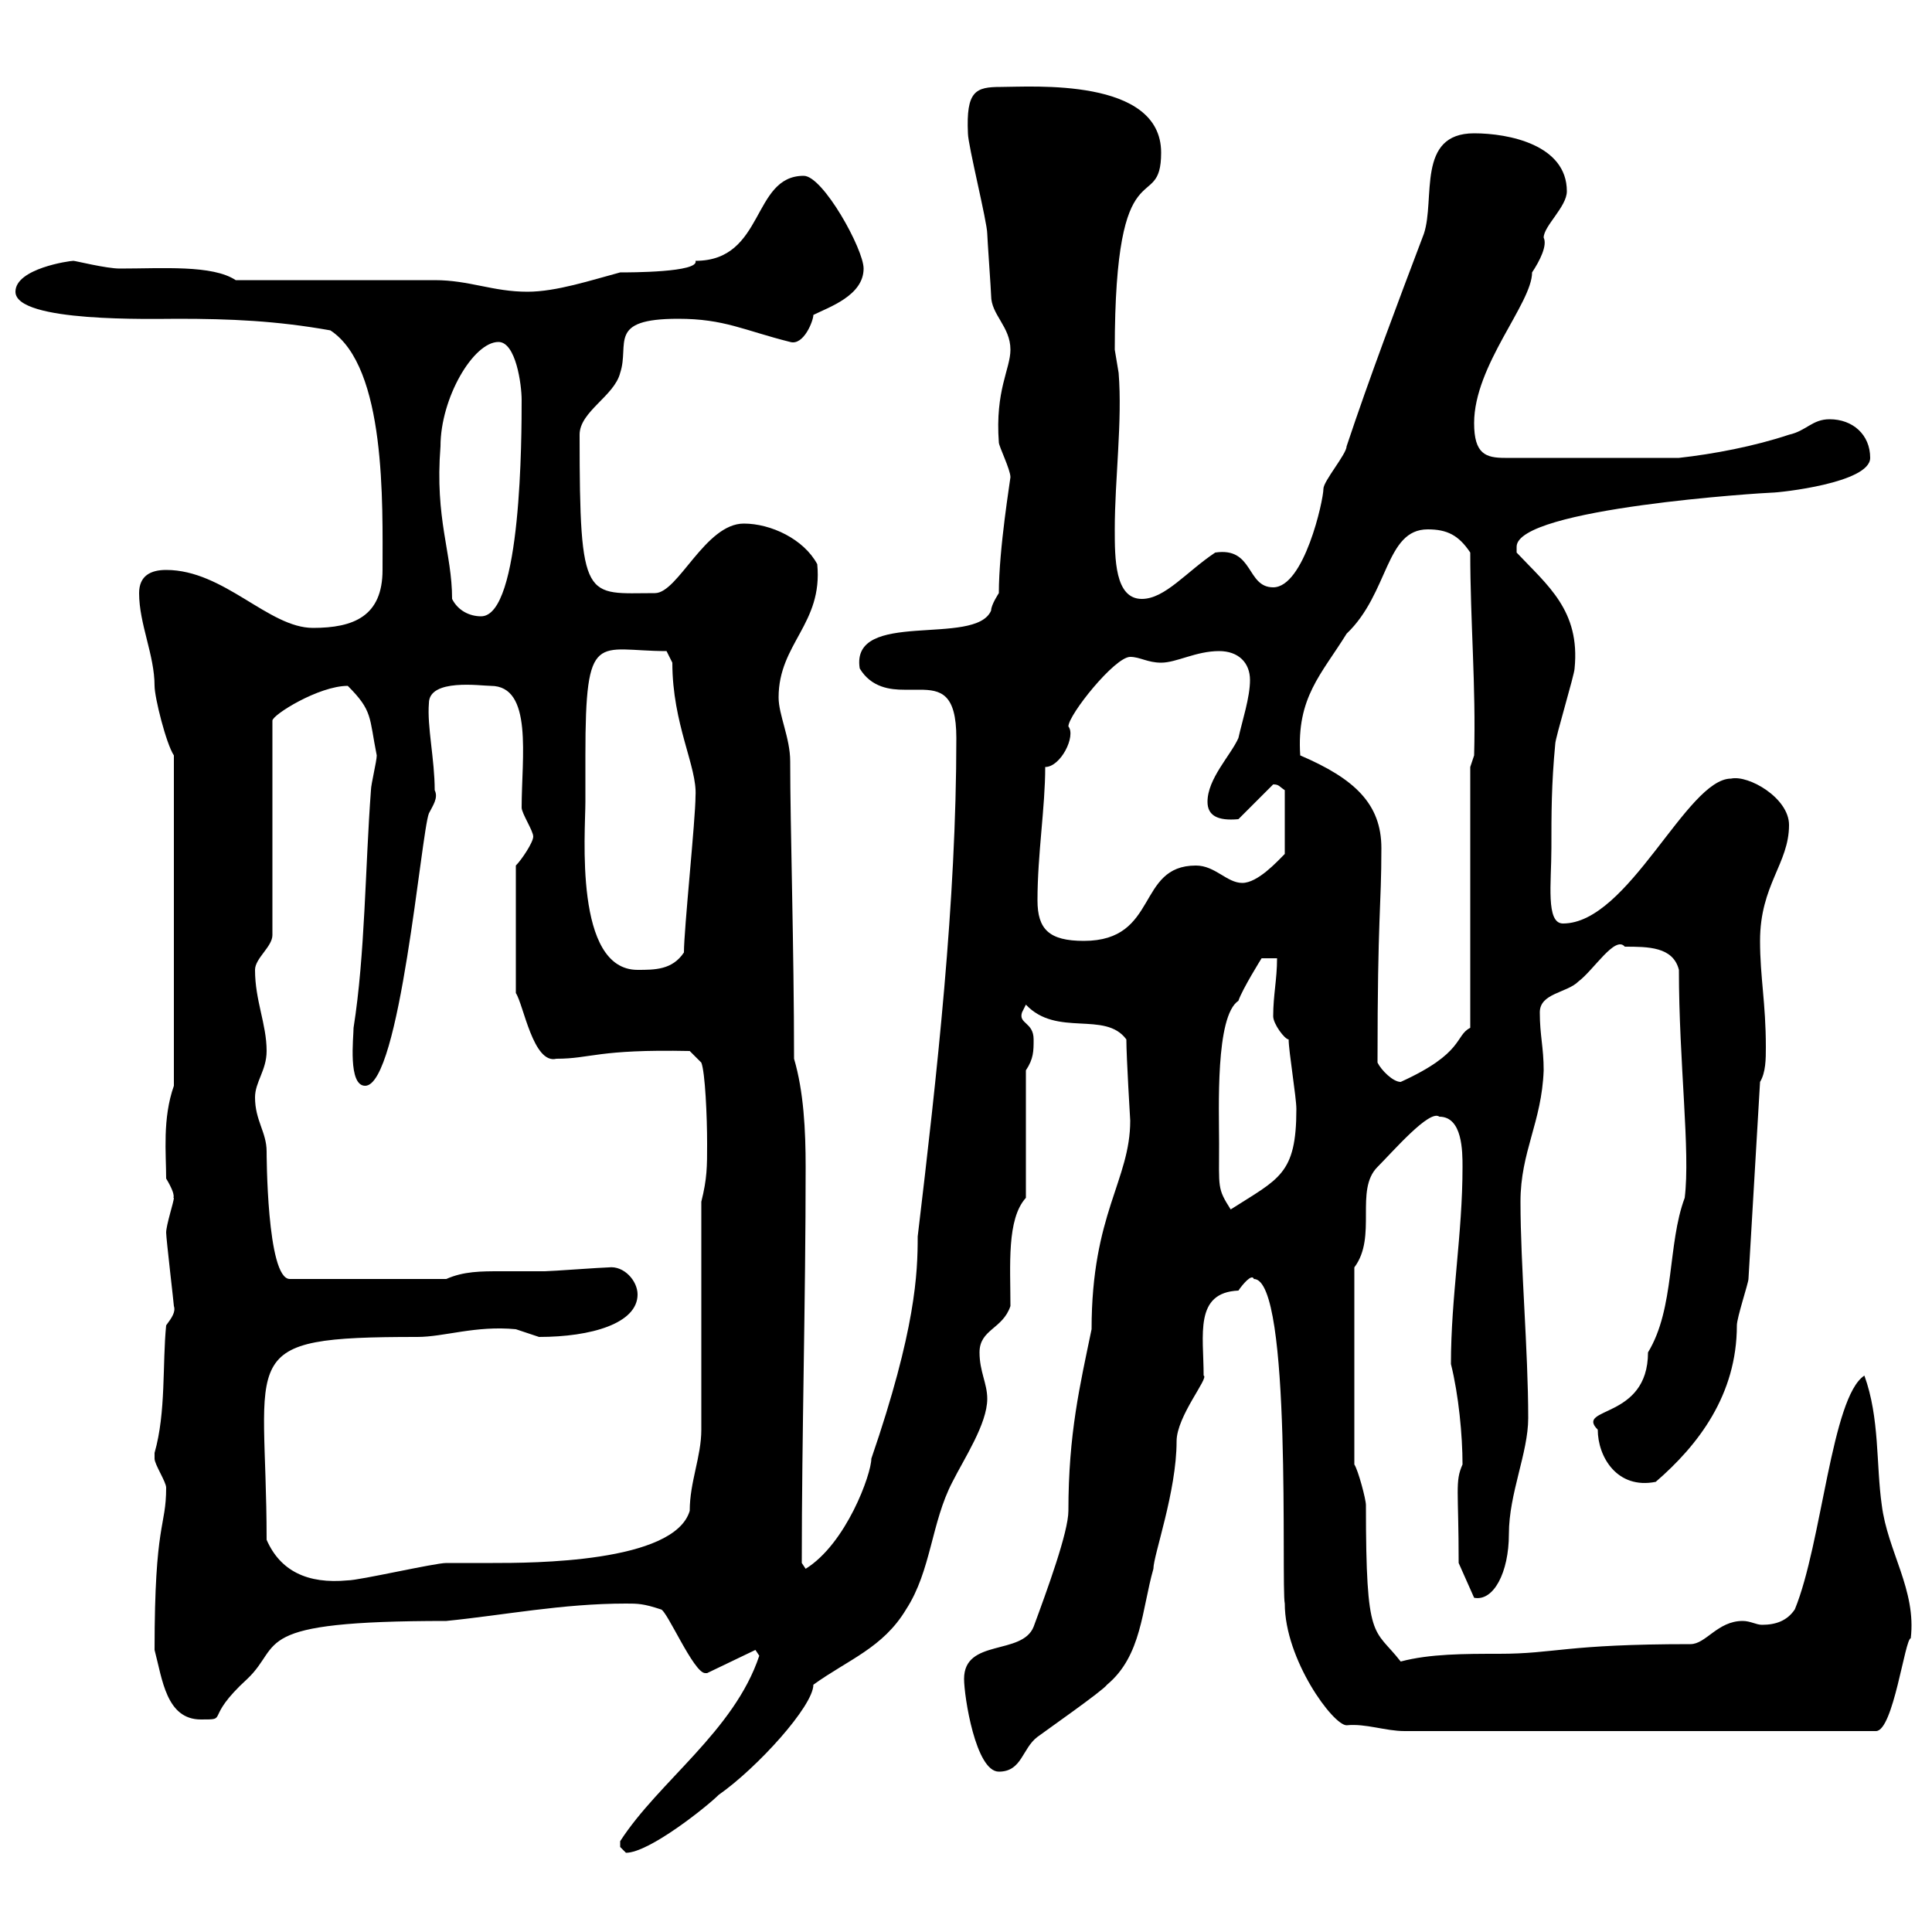 <svg xmlns="http://www.w3.org/2000/svg" xmlns:xlink="http://www.w3.org/1999/xlink" width="300" height="300"><path d="M96.30 286.80C96.30 286.80 97.20 287.70 97.20 287.70C100.80 287.70 109.80 280.50 111.60 278.70C117.60 274.50 126.30 264.90 126.30 261.60C131.70 257.70 137.10 255.90 140.70 249.90C144.60 243.90 144.60 236.40 147.90 230.10C149.70 226.50 153.30 221.10 153.30 217.20C153.30 214.80 152.10 213 152.10 210C152.10 206.40 155.70 206.40 156.90 202.80C156.90 196.50 156.30 189.30 159.30 186L159.30 166.20C160.50 164.40 160.50 163.20 160.50 161.40C160.50 158.70 158.10 159 158.70 157.20C158.70 157.20 159.30 156 159.30 156C164.10 161.10 171.60 156.90 174.90 161.40C174.90 164.10 175.50 174 175.50 174C175.50 183.30 169.50 188.40 169.50 206.40C167.70 215.10 165.90 222.60 165.90 234.60C165.90 237.90 162.60 246.90 160.50 252.60C158.70 257.10 149.70 254.40 149.70 260.70C149.70 263.40 151.50 275.10 155.10 275.10C158.70 275.10 158.70 271.50 161.10 269.70C162.30 268.80 171.30 262.50 171.90 261.60C177.30 257.10 177.30 249.90 179.10 243.60C179.10 241.50 182.70 231.60 182.70 223.80C182.70 219.90 187.80 213.90 186.90 213.60C186.90 207.30 185.40 200.70 192.30 200.40C192.90 199.50 194.40 197.70 194.70 198.60C200.70 198.60 198.90 246.30 199.50 249C199.50 257.70 207 267.90 209.10 267.90C212.10 267.60 215.10 268.80 218.10 268.80L291.30 268.80C294 268.80 295.80 254.40 296.70 254.40C297.60 246.90 293.10 240.90 292.20 233.70C291.30 227.40 291.90 220.20 289.50 213.60C284.40 216.90 282.90 239.70 278.70 249.90C277.50 251.70 275.70 252.30 273.60 252.30C272.70 252.30 271.80 251.70 270.60 251.70C266.70 251.70 264.90 255.30 262.50 255.30C243 255.30 241.50 256.80 232.80 256.80C227.40 256.80 222 256.80 217.50 258C213.30 252.60 212.10 255.30 212.10 233.70C212.10 232.80 210.90 228.30 210.30 227.40L210.30 196.80C213.90 192 210.30 184.80 213.90 181.20C216.30 178.80 222 172.20 223.50 173.40C227.10 173.40 227.10 178.80 227.10 181.20C227.10 191.70 225.30 201.30 225.30 211.80C226.50 216.60 227.10 222.90 227.10 227.40C225.90 230.10 226.50 231.30 226.50 242.70L228.90 248.10C231.90 248.70 234.30 244.20 234.30 238.20C234.30 231.90 237.30 225.60 237.30 220.20C237.30 209.70 236.10 196.50 236.10 186.60C236.10 178.80 239.40 174.30 239.70 166.20C239.70 162.60 239.10 160.80 239.10 157.20C239.10 154.20 243.30 154.20 245.10 152.40C247.50 150.60 250.80 145.20 252.30 147C255.90 147 259.80 147 260.70 150.60C260.70 165 262.50 178.80 261.60 186C258.90 193.20 260.10 203.10 255.90 210C255.90 220.50 244.50 218.40 248.10 222C248.10 226.20 251.10 231.30 257.10 230.10C263.70 224.40 269.70 216.60 269.70 205.80C269.70 204.60 271.50 199.20 271.50 198.60L273.30 168C274.20 166.50 274.20 164.40 274.20 162.60C274.20 155.70 273.30 151.80 273.30 146.10C273.30 137.40 277.80 134.10 277.80 128.10C277.80 123.90 271.50 120.30 268.80 120.90C261.90 120.90 252.90 143.40 242.70 143.40C240 143.40 240.90 137.10 240.90 131.70C240.90 126.30 240.90 121.80 241.50 115.50C241.50 114.60 244.50 104.70 244.50 103.80C245.40 94.80 240.30 90.90 235.50 85.80C235.50 85.80 235.50 85.80 235.50 84.90C235.50 78.90 274.20 76.50 275.10 76.50C276.30 76.50 290.40 75 290.40 71.10C290.40 67.50 287.70 65.10 284.10 65.10C281.40 65.10 280.50 66.90 277.80 67.50C272.40 69.30 266.10 70.50 260.70 71.10L233.70 71.10C230.70 71.10 228.90 70.50 228.90 65.70C228.90 56.70 237.90 47.10 237.90 42.30C239.10 40.50 240.30 38.10 239.70 36.90C239.70 35.10 243.30 32.10 243.30 29.70C243.30 22.50 234.30 20.70 228.90 20.70C219.90 20.70 222.90 30.90 221.10 36.30C216.90 47.40 212.70 58.50 209.10 69.30C209.10 70.50 205.50 74.70 205.50 75.90C205.50 77.70 202.50 91.20 197.70 91.20C193.50 91.20 194.70 84.90 188.70 85.80C184.20 88.80 180.90 93 177.30 93C173.10 93 173.10 86.70 173.10 82.20C173.10 74.40 174.30 65.40 173.70 57.90C173.70 57.90 173.10 54.30 173.10 54.30C173.10 21.90 180.30 33.60 180.30 23.70C180.30 12 160.20 13.50 155.40 13.50C151.50 13.50 150 14.10 150.30 20.70C150.30 22.50 153.30 34.50 153.30 36.30C153.30 36.90 153.90 45.30 153.90 45.90C153.90 48.90 156.90 50.70 156.90 54.30C156.90 57.30 154.50 60.60 155.10 68.70C155.10 69.30 156.90 72.90 156.90 74.10C156.90 74.40 155.10 85.20 155.10 92.10C155.10 92.10 153.90 93.90 153.90 94.80C151.50 100.50 132 94.50 133.50 103.80C135.30 106.80 138.30 107.10 140.40 107.10C141.30 107.10 142.20 107.10 142.80 107.10C146.10 107.10 148.50 107.70 148.50 114.60C148.50 140.10 145.50 166.80 142.50 192C142.50 197.70 142.20 206.40 135.30 226.50C135.30 228.90 131.40 239.70 125.10 243.60L124.50 242.70C124.50 222.60 125.10 202.20 125.10 181.20C125.10 175.50 124.80 169.50 123.30 164.40C123.30 147.30 122.70 128.40 122.70 118.20C122.70 114.60 120.90 111 120.90 108.30C120.90 99.90 127.80 96.90 126.90 87.60C124.80 83.70 119.70 81.30 115.50 81.30C109.50 81.30 105.30 92.10 101.70 92.10C90.90 92.10 90 93.90 90 67.50C90 63.90 95.40 61.50 96.30 57.90C97.80 53.40 94.20 49.50 105.30 49.50C112.50 49.50 115.50 51.30 122.70 53.10C124.80 53.70 126.30 49.80 126.30 48.90C128.70 47.70 134.10 45.90 134.10 41.70C134.10 38.70 127.80 27.30 124.80 27.30C116.70 27.30 118.80 40.50 108 40.50C108.60 42.30 97.80 42.30 96.30 42.30C91.80 43.50 86.40 45.30 81.90 45.30C76.50 45.30 72.90 43.50 67.50 43.50C63 43.50 41.40 43.50 36.60 43.50C33 41.10 25.20 41.70 18.60 41.70C16.50 41.70 11.70 40.50 11.40 40.50C10.80 40.50 2.40 41.70 2.40 45.30C2.40 50.10 23.70 49.50 27.60 49.50C35.70 49.50 42.90 49.80 51.30 51.30C60 57 59.40 78.30 59.40 88.50C59.40 95.70 54.90 97.50 48.60 97.50C41.70 97.50 34.80 88.50 25.80 88.50C23.40 88.50 21.60 89.40 21.60 92.10C21.60 96.90 24 101.70 24 106.50C24 108.30 25.80 115.50 27 117.30L27 168.60C25.20 173.70 25.80 179.10 25.80 183C27.60 186 26.70 186 27 186C27 186.60 25.80 190.20 25.80 191.40C25.80 192.30 27 202.50 27 202.80C27.30 203.70 26.70 204.60 25.80 205.80C25.20 211.80 25.80 219.30 24 225.60C24 225.60 24 225.60 24 226.50C24 227.40 25.80 230.10 25.80 231C25.80 237.30 24 236.10 24 256.20C25.20 260.70 25.80 267 31.20 267C35.70 267 31.50 267 38.40 260.70C44.10 255.30 38.40 251.70 69.30 251.70C78.30 250.80 87.30 249 97.20 249C99 249 99.90 249 102.60 249.90C103.50 249.90 107.70 259.80 109.50 259.80C109.50 259.80 109.80 259.80 109.80 259.80L117.30 256.20L117.90 257.10C114 268.80 102.30 276.60 96.30 285.90C96.30 285.90 96.30 285.90 96.30 286.80ZM41.40 239.10C41.40 210 36 207.60 64.80 207.60C69 207.60 73.80 205.80 80.10 206.40C80.10 206.40 83.70 207.60 83.70 207.60C91.80 207.60 99 205.50 99 201C99 198.90 96.90 196.50 94.50 196.80C93.60 196.80 85.50 197.40 84.60 197.40C82.80 197.40 80.10 197.40 77.70 197.40C74.70 197.40 72 197.40 69.30 198.60L45 198.60C41.40 198.60 41.40 178.80 41.40 178.80C41.40 175.80 39.60 174 39.60 170.40C39.60 168 41.40 166.20 41.40 163.20C41.40 159 39.60 155.40 39.60 150.60C39.60 148.80 42.30 147 42.30 145.20L42.30 111.90C42.30 111 49.50 106.50 54 106.50C57.90 110.40 57.30 111.30 58.50 117.30C58.50 118.20 57.60 121.80 57.60 122.70C56.70 134.70 56.70 148.20 54.90 159.60C54.90 161.10 54 168.60 56.70 168.60C62.10 168.60 65.40 129.30 66.60 126.30C67.20 125.10 68.10 123.90 67.50 122.70C67.50 117.90 66.30 112.80 66.60 109.20C66.60 105.30 74.70 106.50 76.20 106.50C82.80 106.50 81 117.60 81 125.40C81 126.30 82.80 129 82.80 129.90C82.80 130.80 81 133.50 80.10 134.40L80.10 154.20C81.30 156 82.80 165.30 86.40 164.40C91.80 164.40 92.70 162.90 107.10 163.20L108.90 165C109.50 166.50 109.80 173.40 109.80 177.60C109.80 181.20 109.80 183 108.90 186.60L108.90 222C108.90 226.20 107.10 230.10 107.10 234.60C104.70 242.70 82.50 242.70 76.50 242.70C75.60 242.70 70.20 242.70 69.30 242.70C67.50 242.70 55.80 245.40 54 245.40C47.70 246 43.50 243.90 41.40 239.10ZM189.30 177.60C189.30 172.20 188.70 157.80 192.30 155.40C192.90 153.60 195.90 148.80 195.90 148.80L198.30 148.80C198.30 152.10 197.70 154.50 197.70 157.80C197.70 159 199.50 161.40 200.10 161.40C200.10 163.20 201.30 170.40 201.30 172.20C201.30 182.40 198.60 183 191.10 187.80C189 184.50 189.30 184.50 189.30 177.60ZM213.90 165C213.90 141.90 214.50 141 214.50 131.70C214.50 124.80 210.30 120.90 201.90 117.30C201.30 108.30 205.20 104.70 209.10 98.40C215.70 92.10 215.10 82.20 221.70 82.20C224.70 82.20 226.50 83.10 228.30 85.80C228.30 96.60 229.20 106.50 228.90 117.30L228.30 119.10L228.30 159.60C225.90 160.80 227.40 163.50 217.50 168C216.30 168 214.50 166.20 213.90 165ZM90.90 117.30C90.90 97.50 92.70 101.10 103.50 101.10C103.50 101.10 104.40 102.90 104.40 102.90C104.40 112.50 108.30 119.10 108 123.60C108 127.20 106.20 144.30 106.20 147.90C104.40 150.60 101.70 150.60 99 150.60C89.10 150.60 90.90 129.30 90.90 124.50C90.90 124.50 90.90 119.10 90.90 117.30ZM161.10 139.80C161.10 132.60 162.30 125.40 162.30 119.10C164.70 119.10 167.10 114.30 165.90 112.80C165.90 111 173.10 102 175.50 102C177 102 178.20 102.90 180.30 102.90C182.70 102.90 185.70 101.10 189.30 101.10C192.30 101.10 194.10 102.90 194.10 105.60C194.10 108.30 192.90 111.90 192.30 114.60C191.10 117.30 187.50 120.90 187.50 124.50C187.50 126.60 189 127.50 192.30 127.20L197.70 121.80C198.60 121.80 198.60 122.10 199.50 122.70L199.50 132.60C198.30 133.80 195.30 137.10 192.90 137.10C190.50 137.10 188.70 134.40 185.70 134.40C176.40 134.40 180 146.10 168.30 146.10C162.90 146.10 161.10 144.30 161.10 139.80ZM70.20 93C70.20 85.80 67.50 80.70 68.40 69.30C68.40 61.80 73.50 53.10 77.40 53.10C80.10 53.10 81 59.70 81 62.10C81 67.50 81 95.70 74.70 95.70C72.90 95.70 71.10 94.80 70.20 93Z"/></svg>